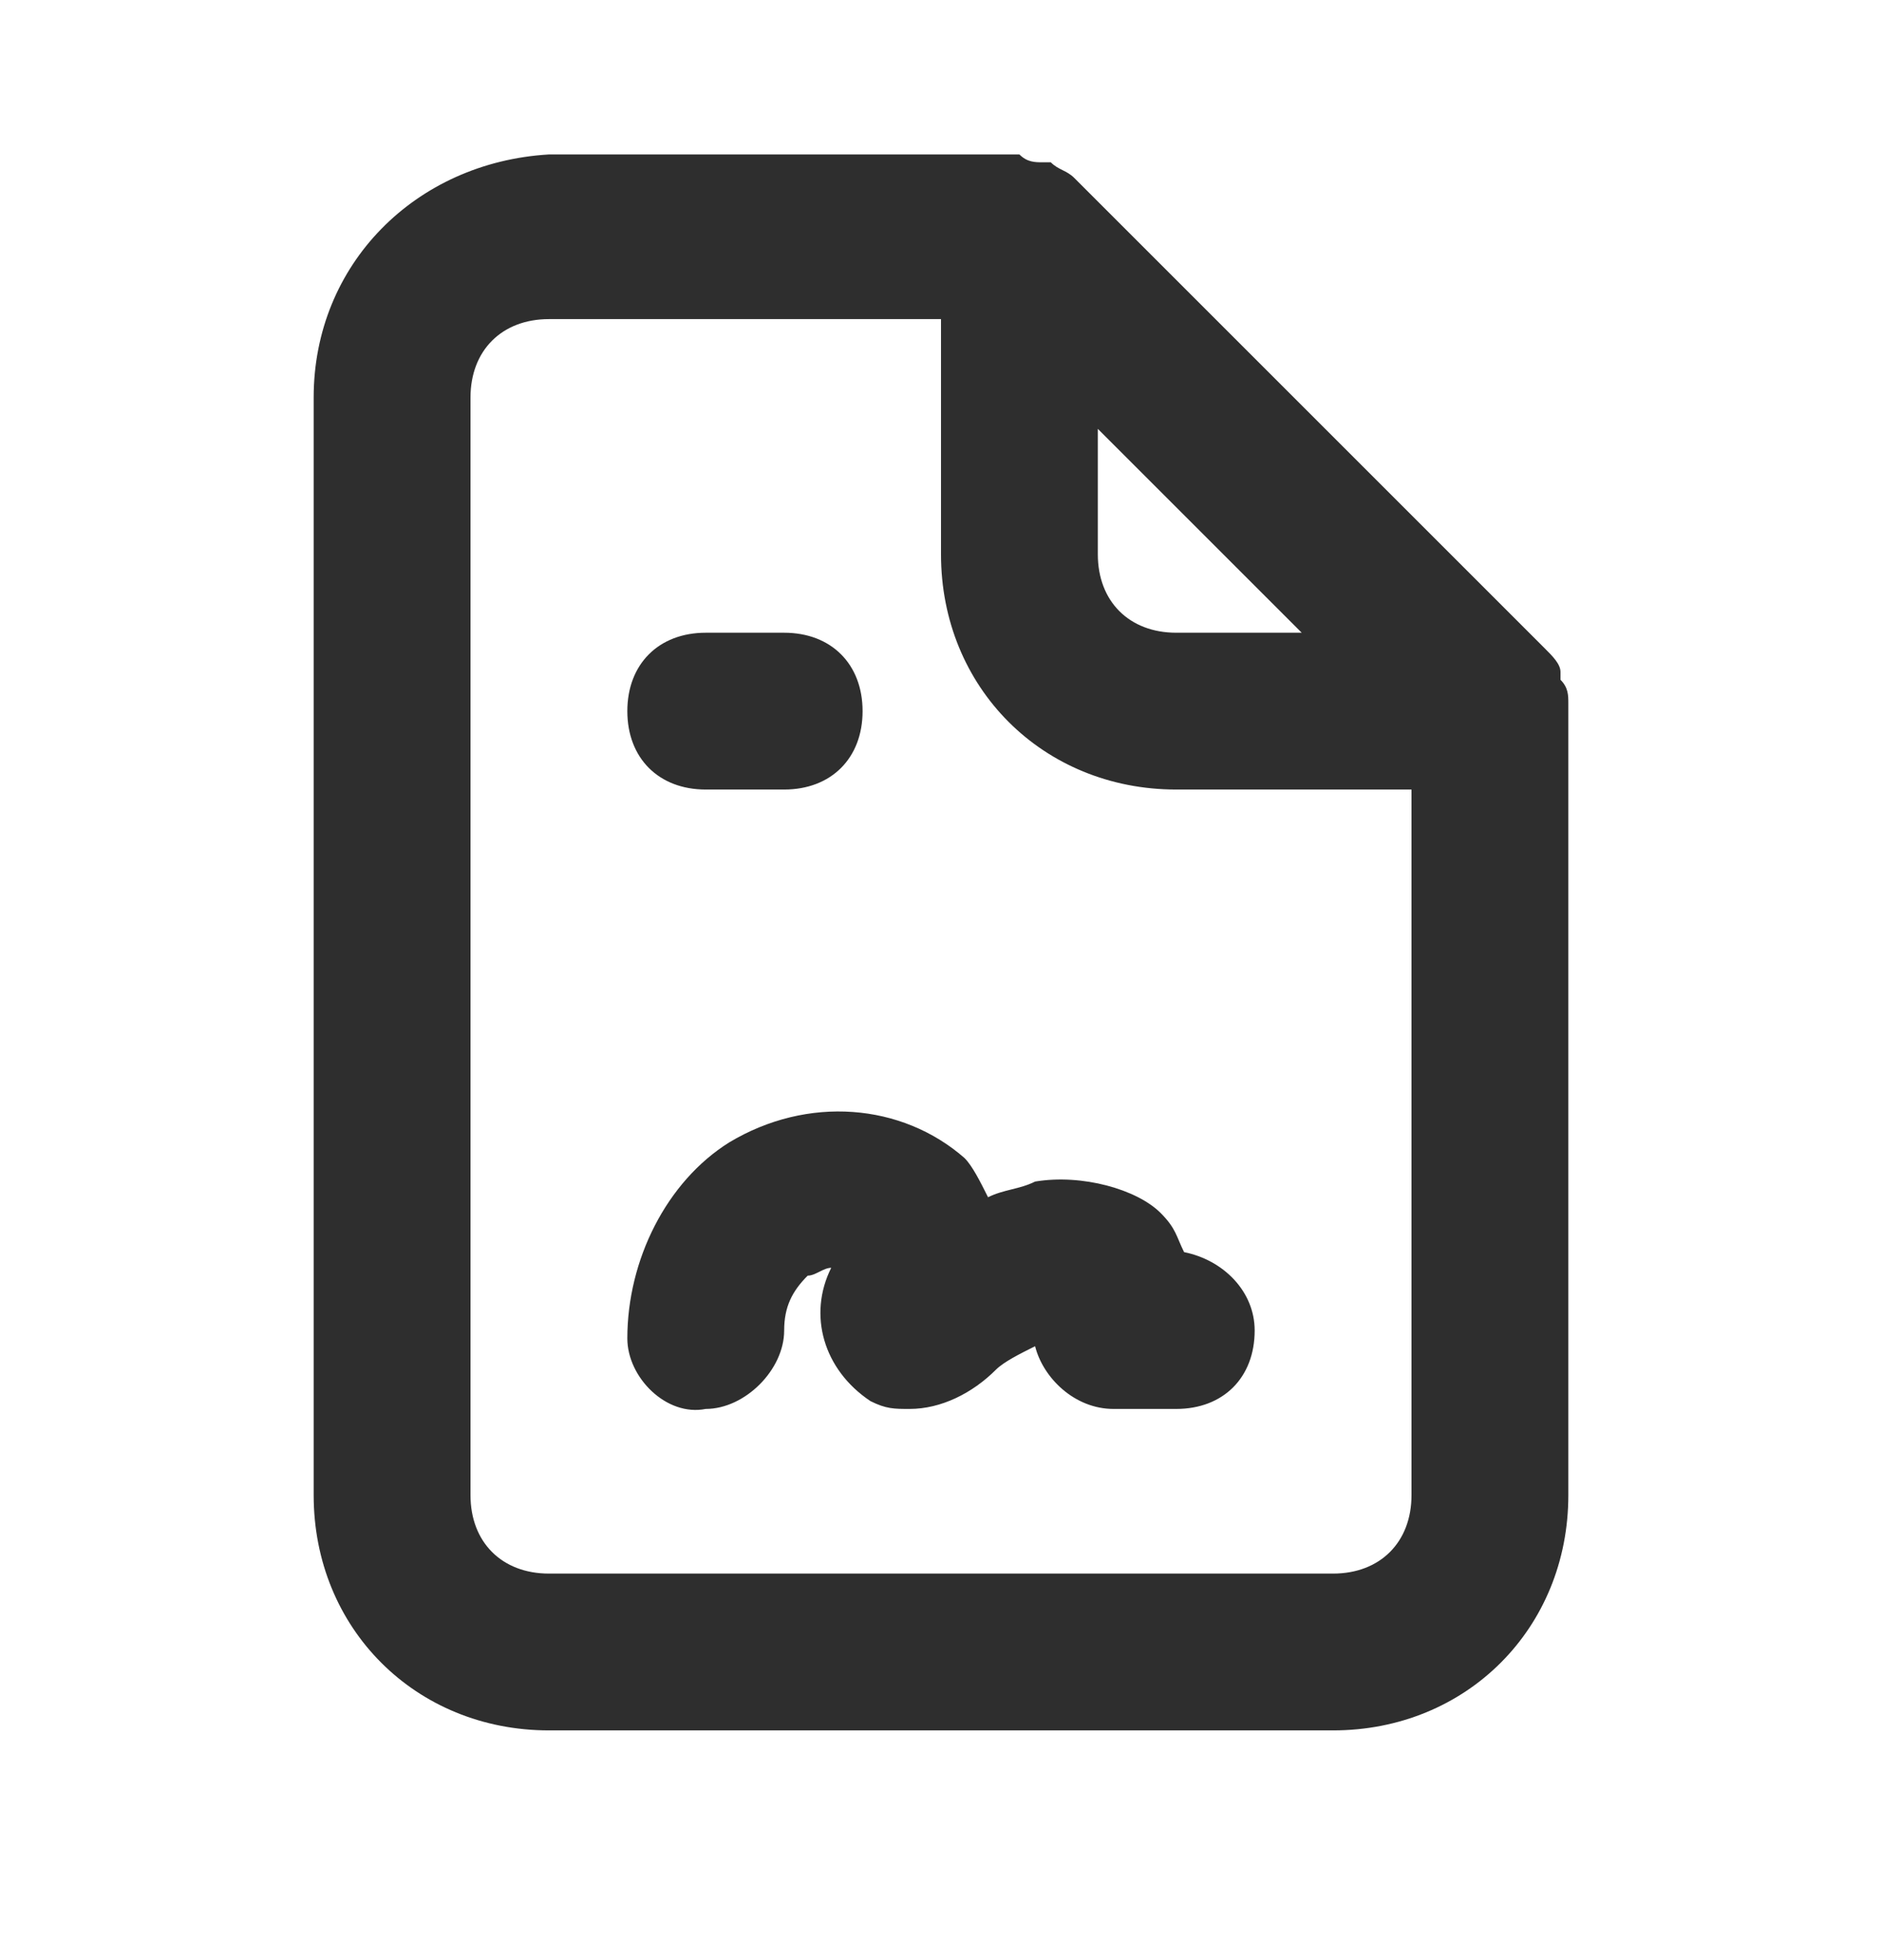 <svg xmlns="http://www.w3.org/2000/svg" width="24" height="25" viewBox="0 0 24 25" fill="none"><path d="M13.2 15.07C13 15.17 12.8 15.17 12.6 15.27C12.5 15.07 12.4 14.87 12.3 14.77C11.5 14.07 10.3 13.97 9.3 14.57C8.5 15.07 8 16.07 8 17.07C8 17.57 8.5 18.07 9 17.97C9.5 17.97 10 17.47 10 16.97C10 16.67 10.1 16.47 10.3 16.27C10.4 16.27 10.5 16.17 10.6 16.17C10.3 16.77 10.5 17.47 11.1 17.87C11.3 17.97 11.4 17.97 11.6 17.97C12 17.97 12.4 17.77 12.7 17.47C12.8 17.37 13 17.27 13.2 17.17C13.3 17.57 13.7 17.97 14.2 17.97H15C15.6 17.97 16 17.57 16 16.97C16 16.47 15.6 16.07 15.1 15.97C15 15.77 15 15.67 14.8 15.47C14.5 15.17 13.8 14.97 13.2 15.07ZM20 8.97C20 8.87 20 8.77 19.9 8.67V8.57C19.9 8.47 19.8 8.37 19.7 8.27L13.7 2.27C13.6 2.17 13.5 2.17 13.4 2.07H13.3C13.2 2.07 13.1 2.07 13 1.97H7C5.3 2.07 4 3.37 4 5.07V19.07C4 20.77 5.3 22.07 7 22.07H17C18.7 22.07 20 20.77 20 19.07V8.97C20 9.07 20 9.07 20 8.97ZM14 5.47L16.6 8.07H15C14.4 8.07 14 7.67 14 7.07V5.47ZM18 19.07C18 19.67 17.6 20.07 17 20.07H7C6.4 20.07 6 19.67 6 19.07V5.07C6 4.47 6.4 4.07 7 4.07H12V7.07C12 8.77 13.3 10.07 15 10.07H18V19.07ZM9 10.07H10C10.6 10.07 11 9.67 11 9.07C11 8.47 10.6 8.07 10 8.07H9C8.4 8.07 8 8.47 8 9.07C8 9.67 8.4 10.07 9 10.07Z" fill="#2E2E2E"></path></svg>